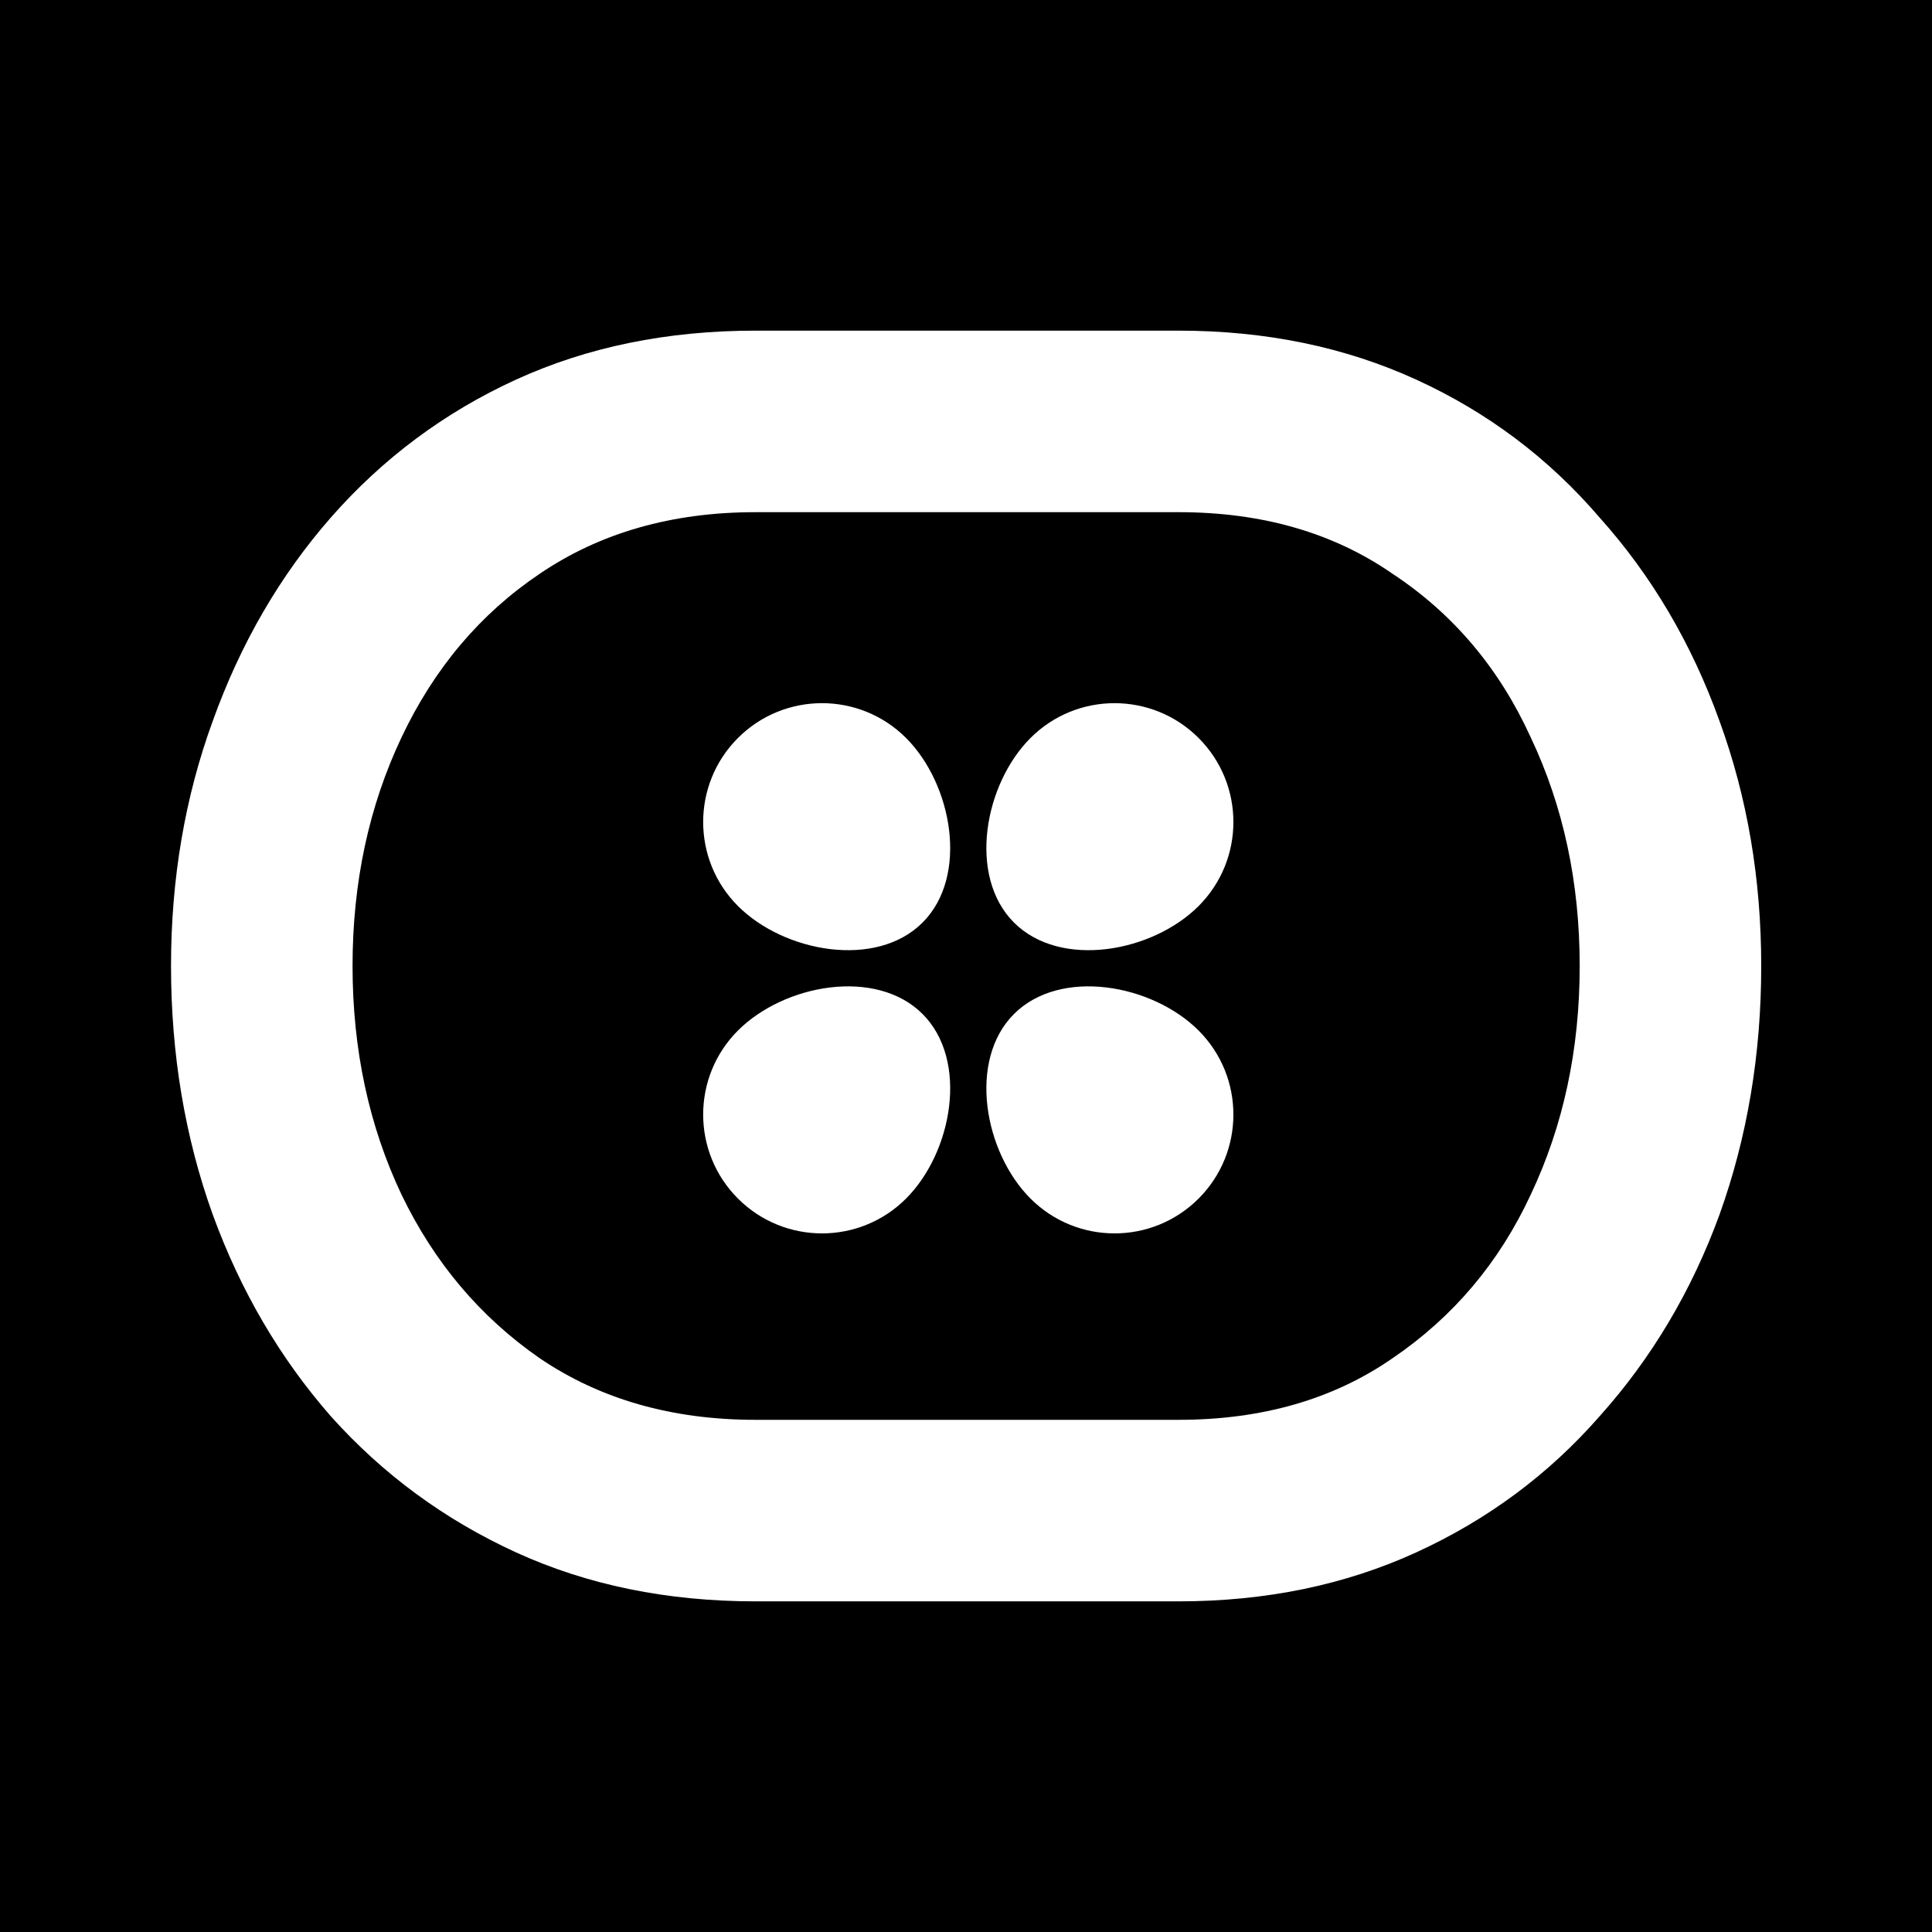 <svg width="298" height="298" viewBox="0 0 298 298" fill="none" xmlns="http://www.w3.org/2000/svg">
<rect width="298" height="298" fill="black"/>
<path d="M271.659 149C271.659 162.627 269.512 175.413 265.219 187.36C260.925 199.12 254.765 209.48 246.739 218.44C238.899 227.4 229.472 234.4 218.459 239.44C207.445 244.48 195.219 247 181.779 247H116.539C102.912 247 90.592 244.48 79.579 239.44C68.565 234.4 59.045 227.4 51.019 218.44C43.179 209.48 37.112 199.12 32.819 187.36C28.525 175.413 26.379 162.627 26.379 149C26.379 135.56 28.525 122.96 32.819 111.2C37.112 99.253 43.179 88.8 51.019 79.84C59.045 70.693 68.565 63.6 79.579 58.56C90.592 53.52 102.912 51 116.539 51H181.779C195.219 51 207.445 53.52 218.459 58.56C229.472 63.6 238.899 70.693 246.739 79.84C254.765 88.8 260.925 99.253 265.219 111.2C269.512 122.96 271.659 135.56 271.659 149ZM243.659 149C243.659 136.12 241.139 124.36 236.099 113.72C231.245 103.08 224.152 94.68 214.819 88.52C205.672 82.173 194.659 79 181.779 79H116.539C103.659 79 92.552 82.173 83.219 88.52C74.072 94.68 66.979 103.08 61.939 113.72C56.899 124.36 54.379 136.12 54.379 149C54.379 161.88 56.899 173.64 61.939 184.28C66.979 194.733 74.072 203.133 83.219 209.48C92.552 215.827 103.659 219 116.539 219H181.779C194.659 219 205.672 215.827 214.819 209.48C224.152 203.133 231.245 194.733 236.099 184.28C241.139 173.64 243.659 161.88 243.659 149Z" fill="white"/>
<path d="M184.876 113.828C192.035 120.987 192.035 132.594 184.876 139.753C177.717 146.911 163.561 149.46 156.402 142.301C149.243 135.143 151.793 120.987 158.952 113.828C166.11 106.67 177.717 106.67 184.876 113.828Z" fill="white"/>
<path d="M184.875 158.951C192.034 166.109 192.034 177.716 184.875 184.875C177.716 192.034 166.11 192.034 158.951 184.875C151.792 177.716 149.244 163.56 156.403 156.402C163.562 149.243 177.716 151.792 184.875 158.951Z" fill="white"/>
<path d="M142.3 156.402C149.459 163.561 146.91 177.716 139.752 184.875C132.593 192.034 120.986 192.034 113.827 184.875C106.669 177.716 106.669 166.11 113.827 158.951C120.986 151.792 135.142 149.243 142.3 156.402Z" fill="white"/>
<path d="M139.752 113.827C146.91 120.986 149.459 135.142 142.3 142.301C135.142 149.459 120.986 146.91 113.827 139.752C106.669 132.593 106.669 120.986 113.827 113.827C120.986 106.669 132.593 106.669 139.752 113.827Z" fill="white"/>
</svg>
